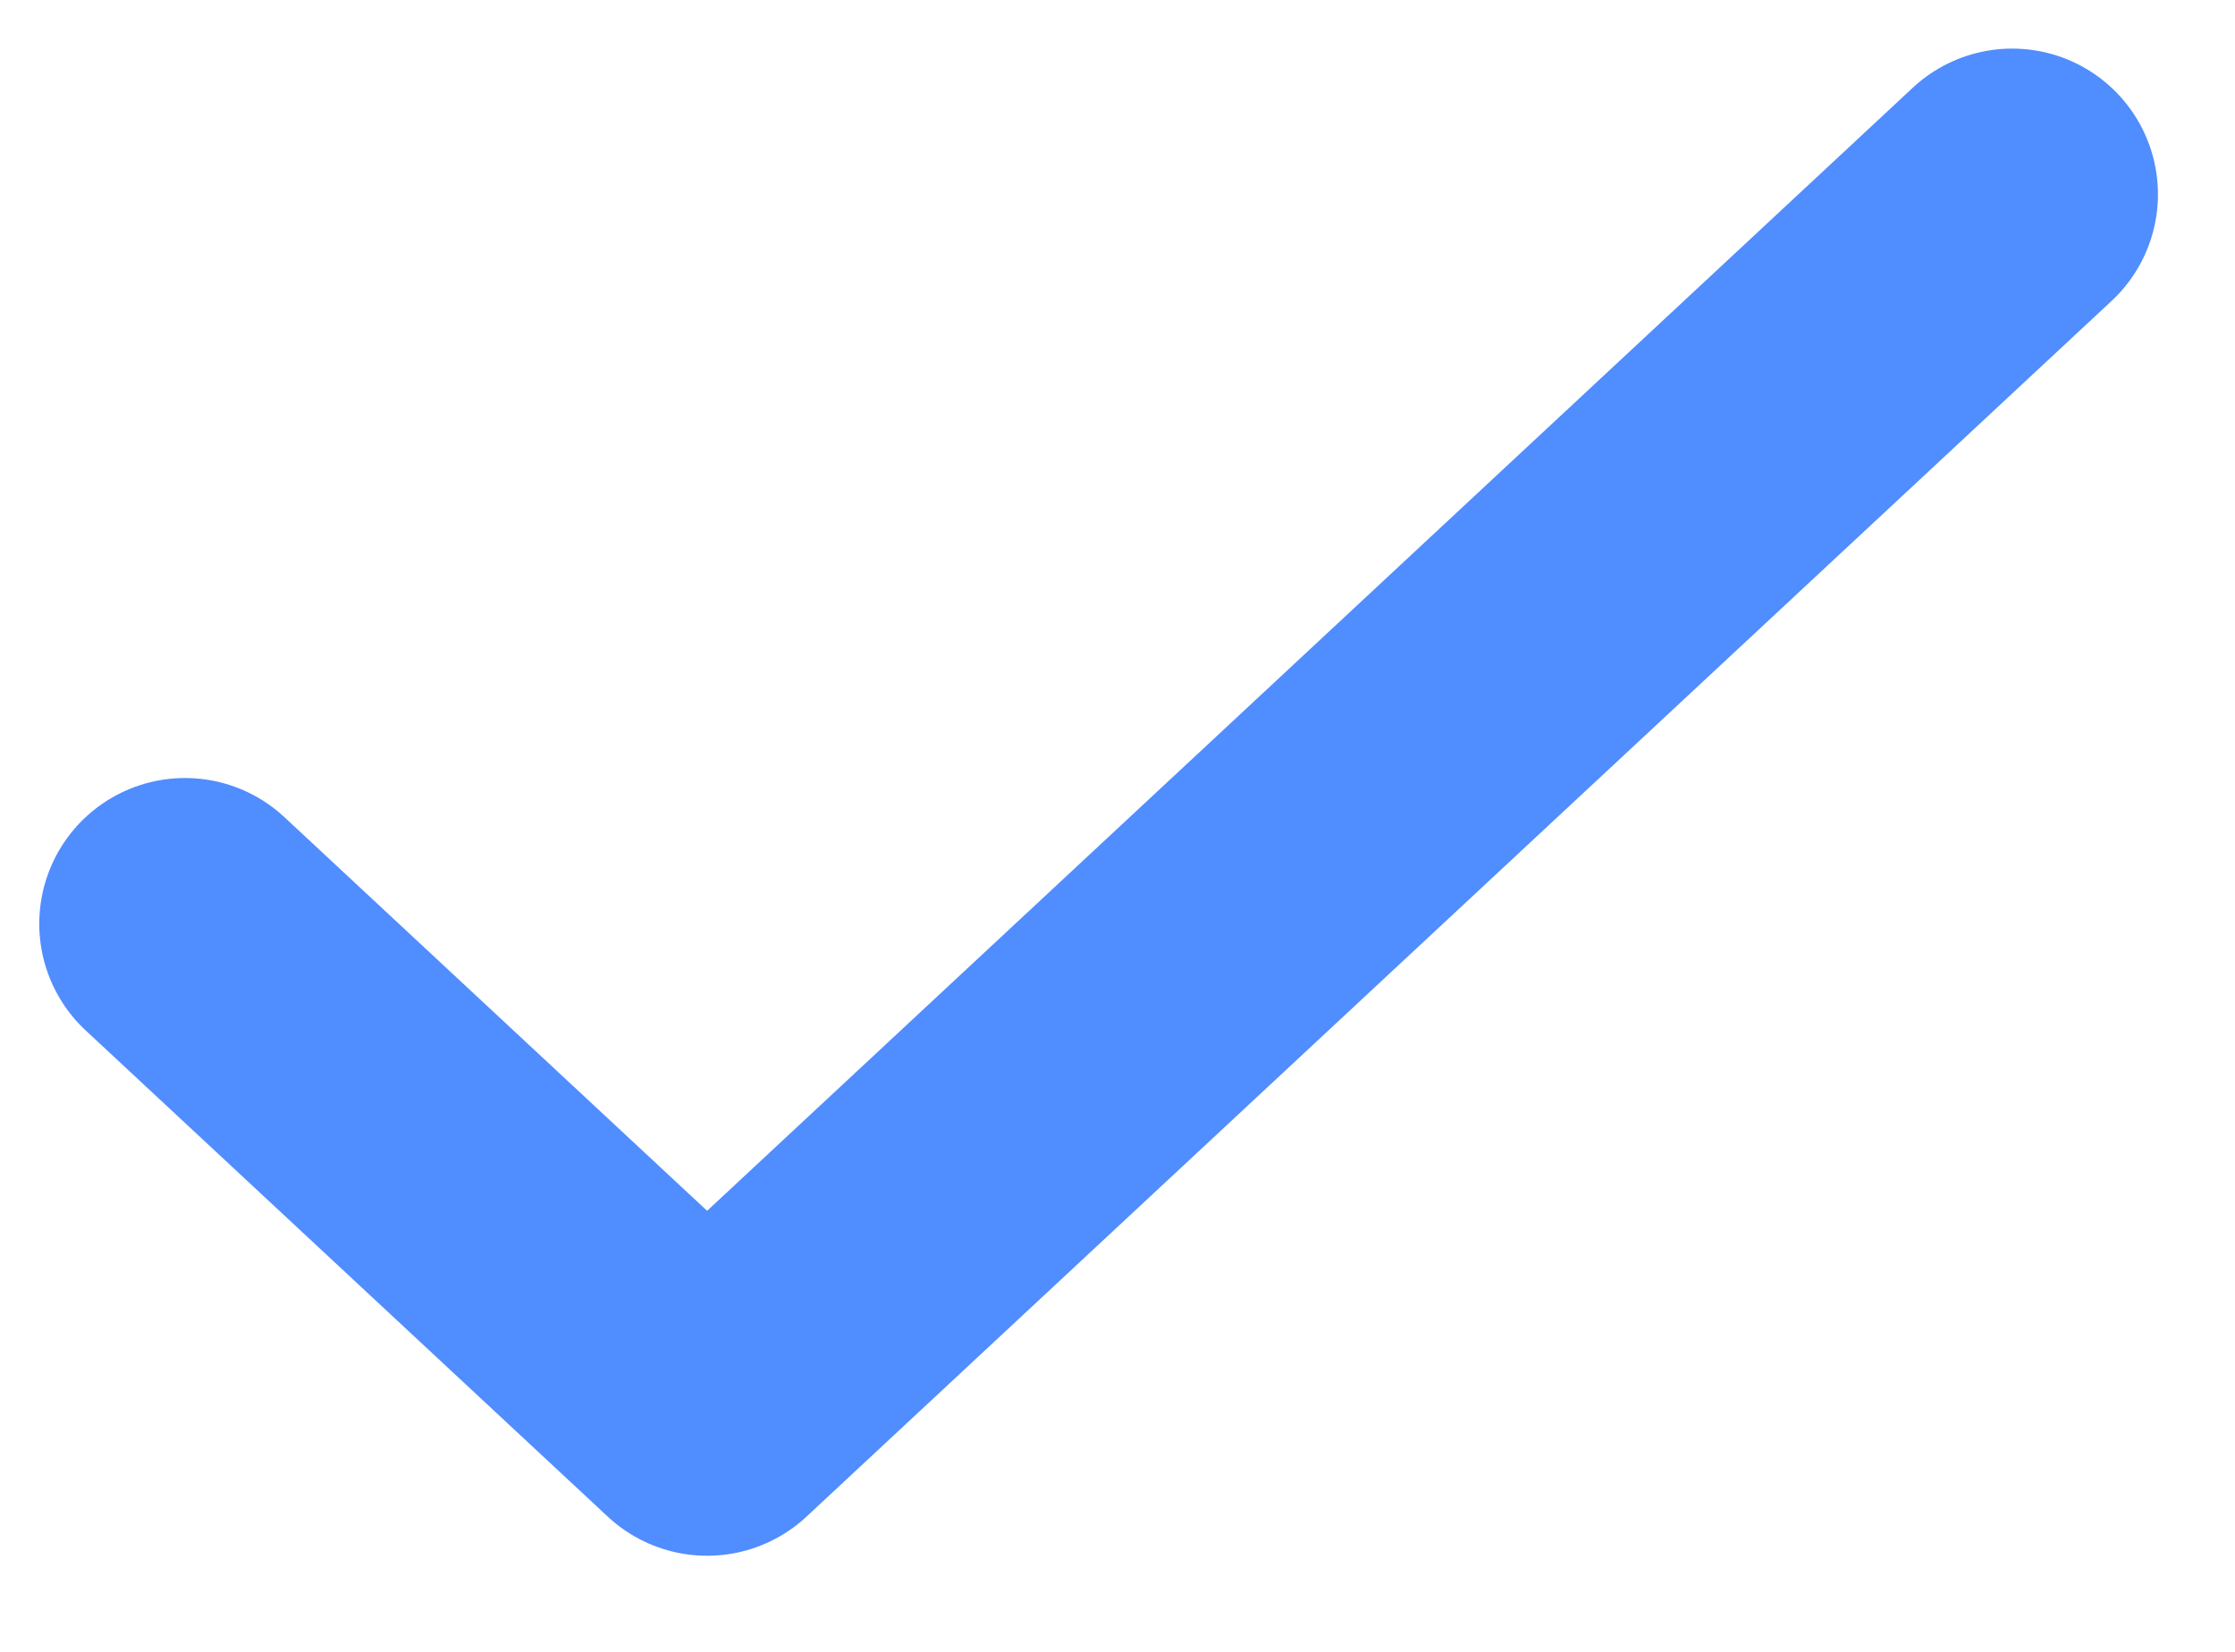 <svg width="23" height="17" viewBox="0 0 23 17" fill="none" xmlns="http://www.w3.org/2000/svg">
<path d="M1.904 9.507L7.277 14.511L20.707 2" stroke="#508DFF" stroke-width="3" stroke-linecap="round" stroke-linejoin="round"/>
</svg>
